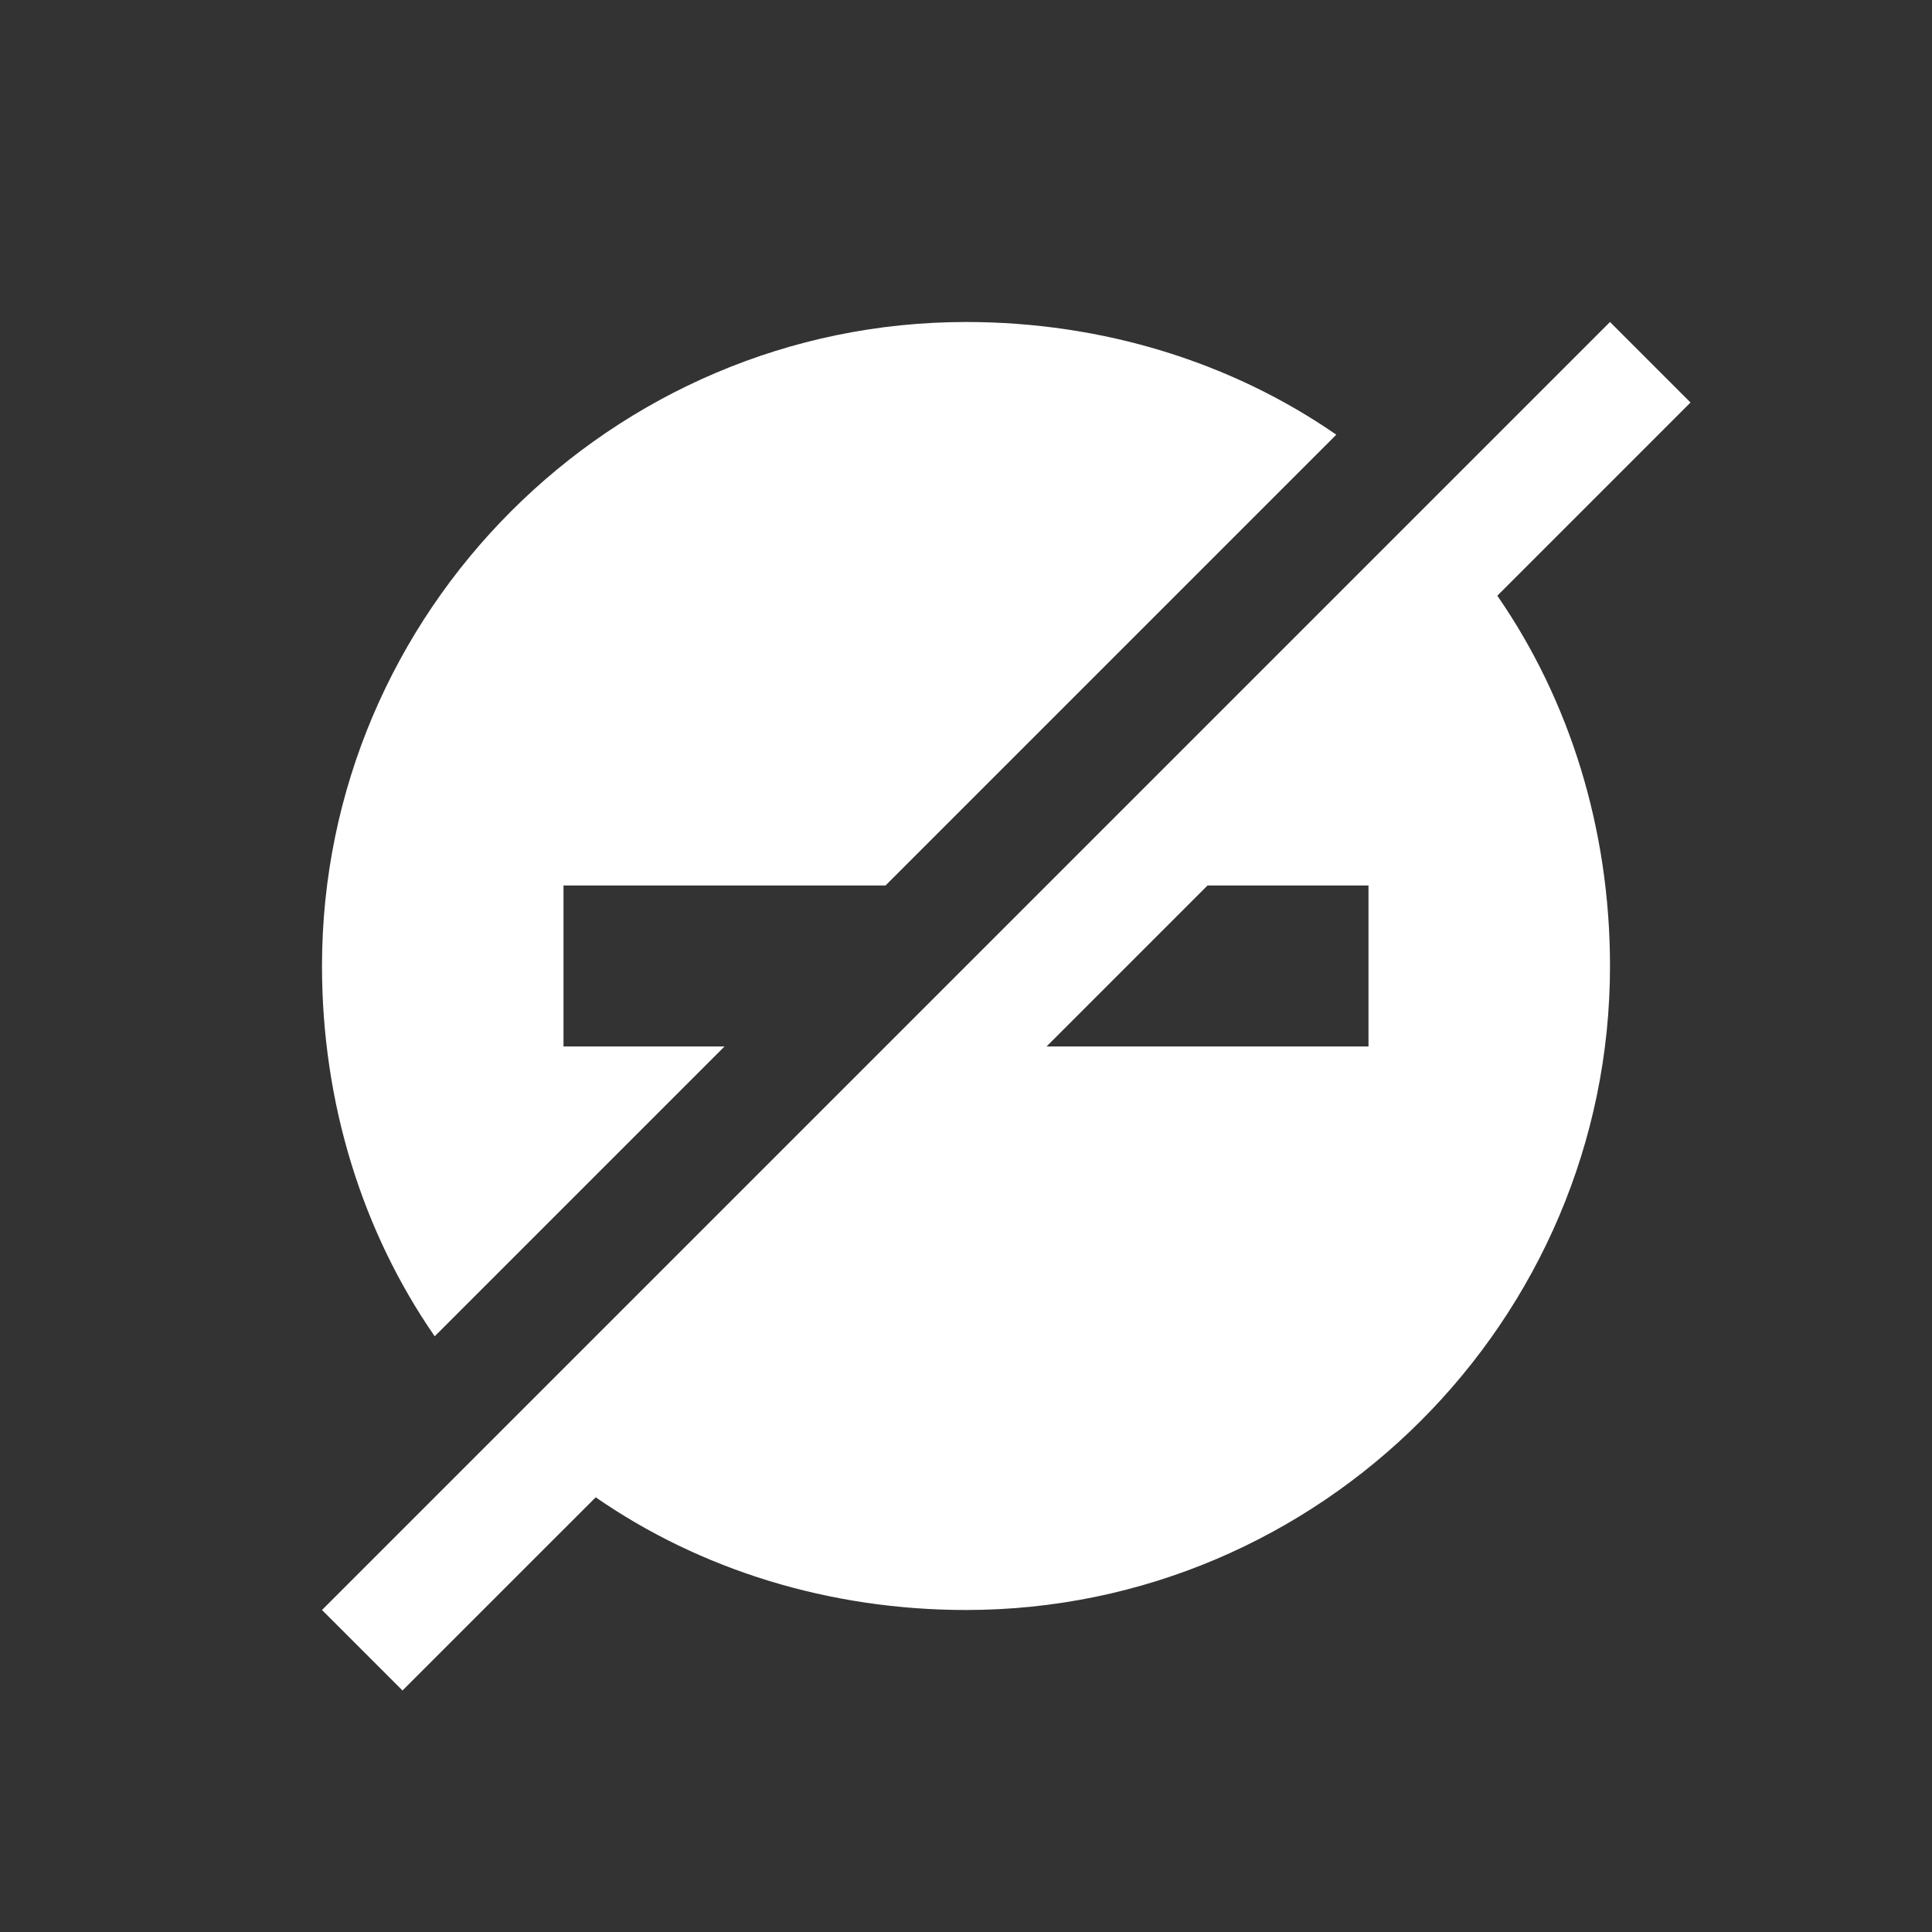 <?xml version="1.0" encoding="UTF-8"?><svg xmlns="http://www.w3.org/2000/svg" width="24" height="24" viewBox="0 0 24 24"><rect x="0" y="0" width="24" height="24" fill="#333333" stroke="none"/><path fill="#fff" d="M7 11v2h2l-3.6 3.6C4.5 15.3 4 13.7 4 12c0-4.4 3.6-8 8-8 1.7 0 3.3.5 4.6 1.4L11 11H7zm13-7l1 1-2.4 2.4c.9 1.3 1.4 2.9 1.4 4.6 0 4.4-3.6 8-8 8-1.7 0-3.3-.5-4.6-1.4L5 21l-1-1L20 4zm-3 9v-2h-2l-2 2h4z"/></svg>
